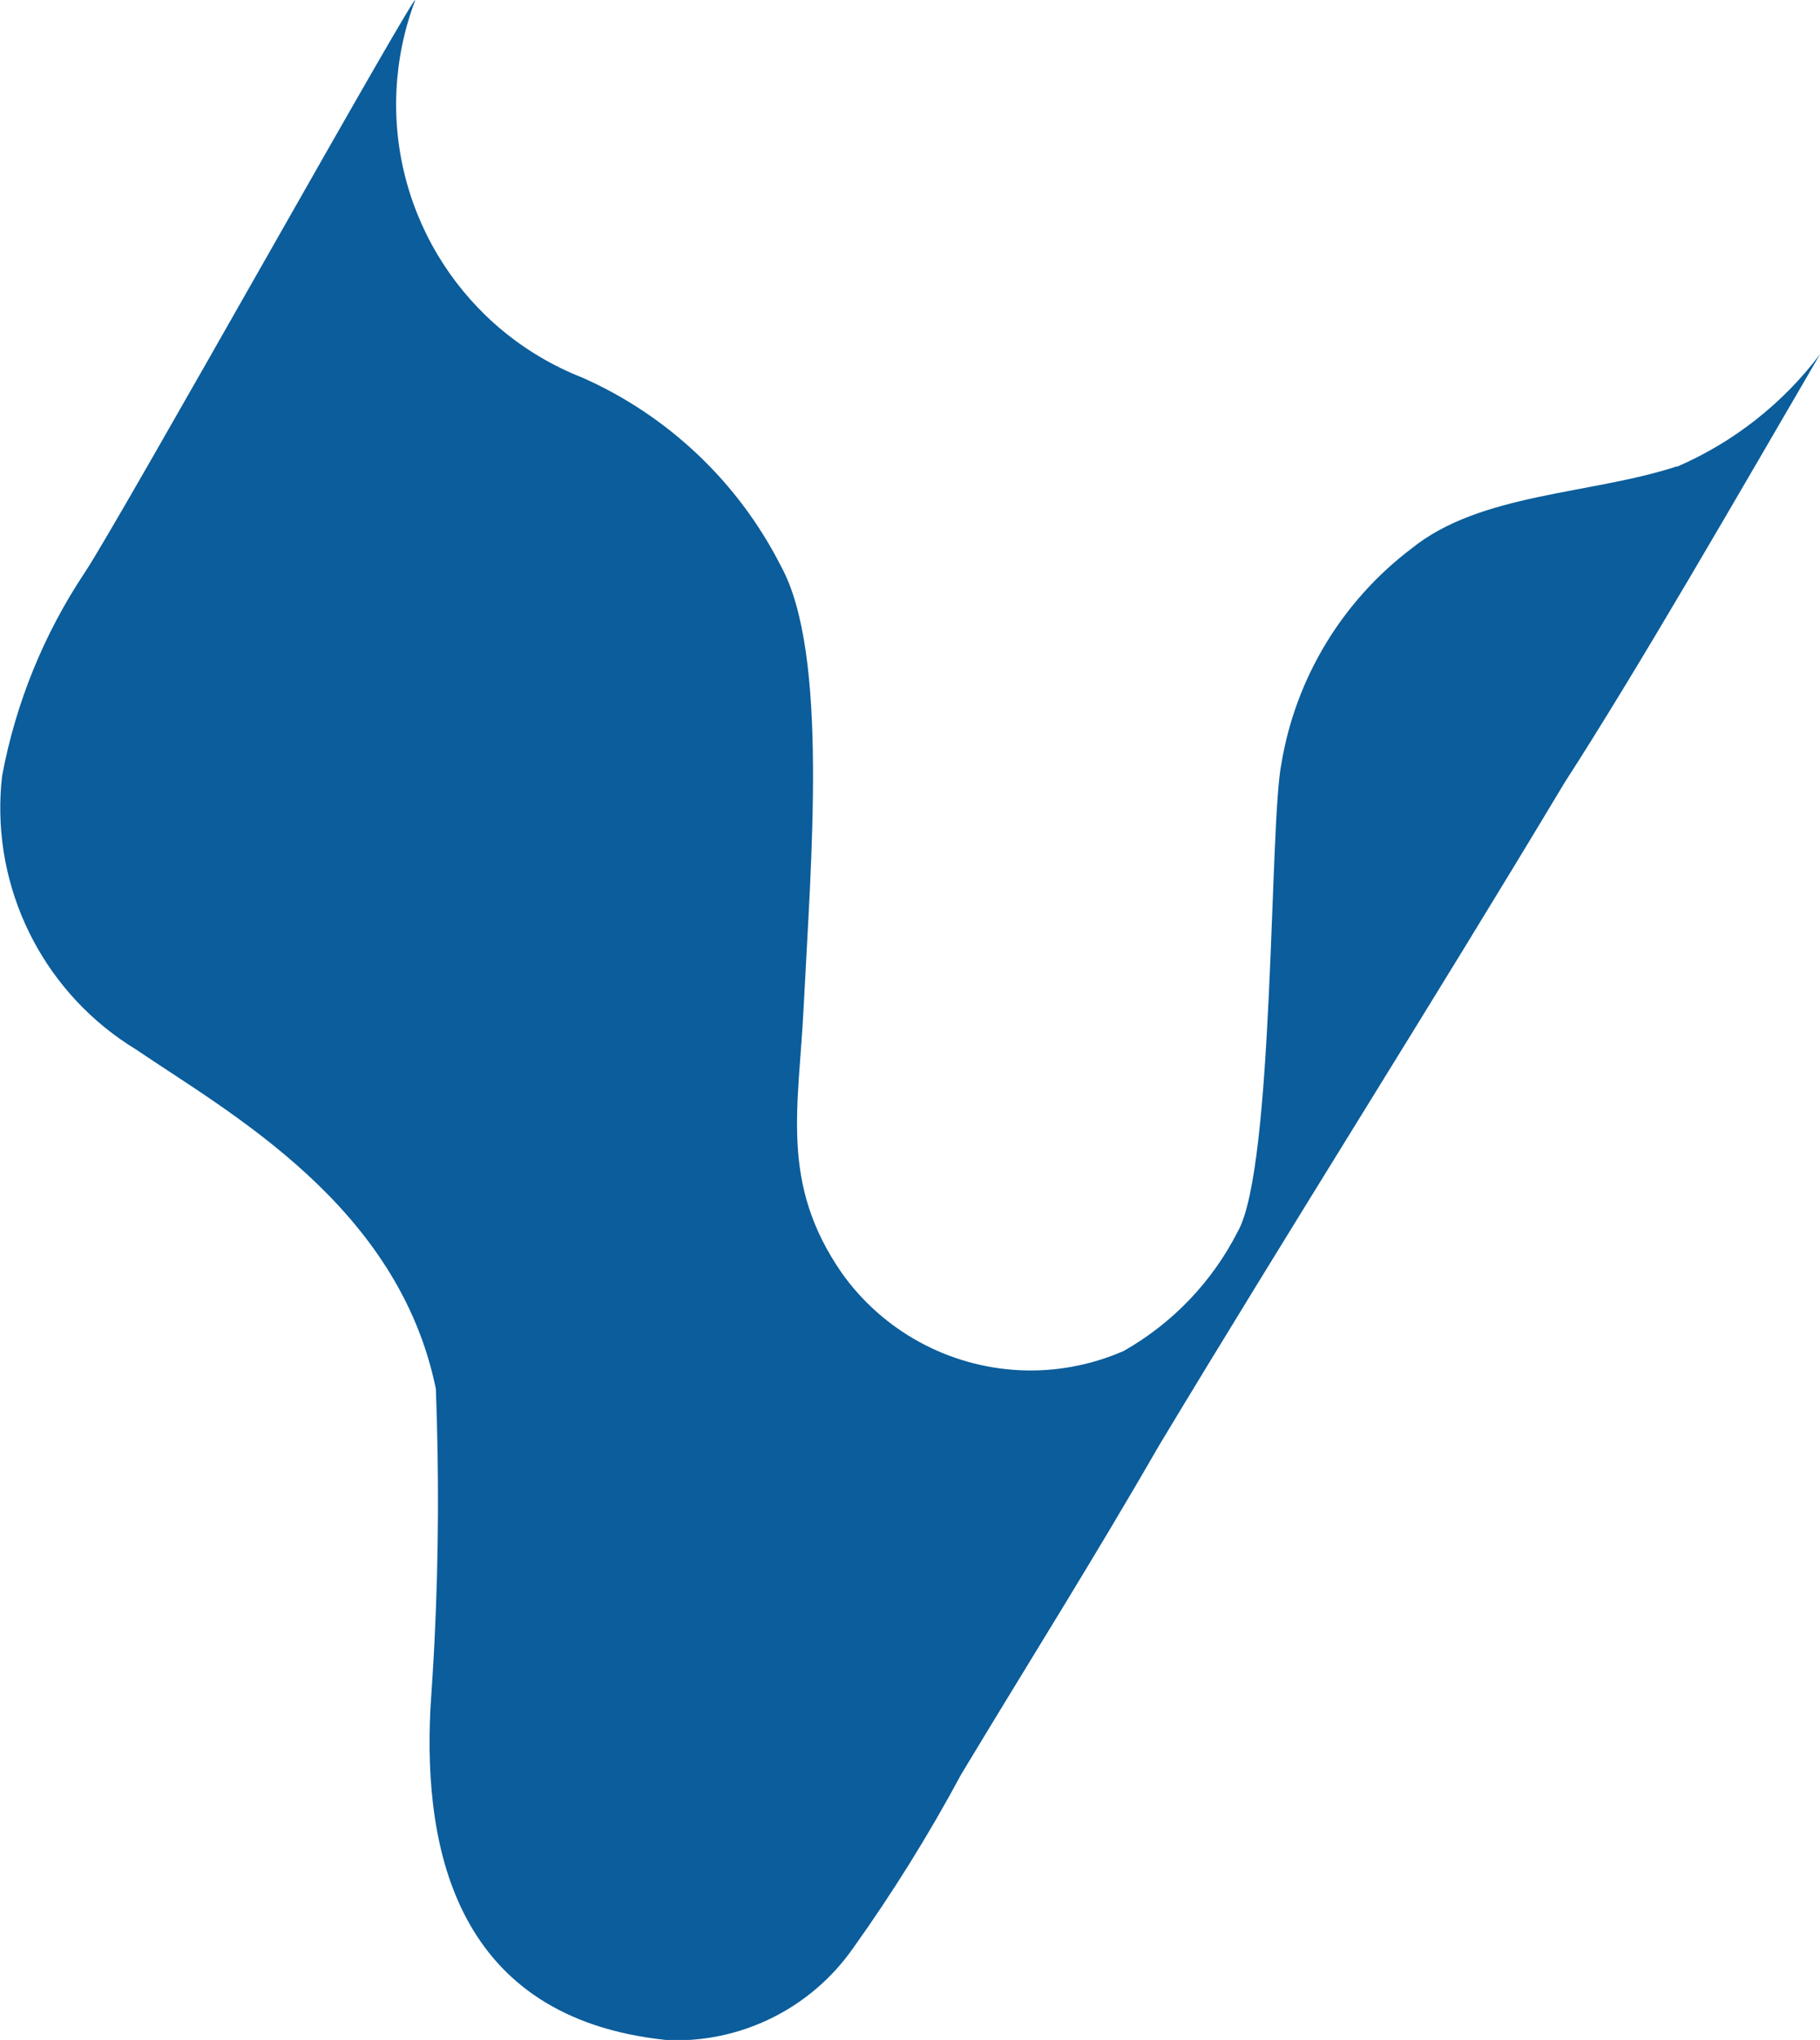 <?xml version="1.0" encoding="UTF-8"?>
<!DOCTYPE svg PUBLIC "-//W3C//DTD SVG 1.1//EN" "http://www.w3.org/Graphics/SVG/1.1/DTD/svg11.dtd">
<!-- Creator: CorelDRAW -->
<svg xmlns="http://www.w3.org/2000/svg" xml:space="preserve" width="2.434in" height="2.727in" version="1.1" style="shape-rendering:geometricPrecision; text-rendering:geometricPrecision; image-rendering:optimizeQuality; fill-rule:evenodd; clip-rule:evenodd"
viewBox="0 0 180.24 201.96"
 xmlns:xlink="http://www.w3.org/1999/xlink"
 xmlns:xodm="http://www.corel.com/coreldraw/odm/2003">
 <defs>
  <style type="text/css">
   <![CDATA[
    .fil0 {fill:#0B5D9B}
   ]]>
  </style>
 </defs>
 <g id="Layer_x0020_1">
  <path class="fil0" d="M166.08 46.17c-8.5,2.79 -19.47,2.62 -26.28,8.13 -6.85,5.18 -11.48,12.8 -12.89,21.28 -1.2,5.83 -0.7,39.99 -4.33,46.35 -2.52,4.96 -6.46,9.08 -11.3,11.82 -3.25,1.42 -6.8,2.08 -10.35,1.9 -7.01,-0.35 -13.49,-3.89 -17.56,-9.61 -6.15,-8.88 -4.28,-16.29 -3.78,-26.39 0.72,-14.43 2.48,-34.92 -2.23,-43.56 -4.21,-8.32 -11.18,-14.94 -19.7,-18.71 -11.61,-4.56 -19.02,-16.03 -18.4,-28.49 0.15,-3 0.76,-5.96 1.82,-8.77 1.05,-2.81 -29.35,51.59 -32.7,56.57 -4.05,6.08 -6.84,12.93 -8.18,20.12 -0.07,0.59 -0.12,1.19 -0.15,1.79 -0.51,10.24 4.63,19.94 13.38,25.28 9.38,6.36 26.02,15.49 29.73,33.62 0.31,8.28 0.28,16.61 -0.13,24.88 -0.11,2.27 -0.26,4.57 -0.41,6.8 -0.7,14.06 2.61,30.56 23.24,32.77 -0,0.01 0.01,0.01 0.03,0.02 7.37,0.37 14.41,-3.09 18.63,-9.15 3.89,-5.45 7.49,-11.23 10.66,-17.14 6.65,-11.04 13.17,-21.38 19.61,-32.58 13.19,-21.9 27.03,-43.72 40.17,-65.63 7.31,-11.32 17.05,-28.25 25.3,-42.41 -3.67,4.87 -8.56,8.72 -14.16,11.14l-0 0z"/>
 </g>
</svg>
